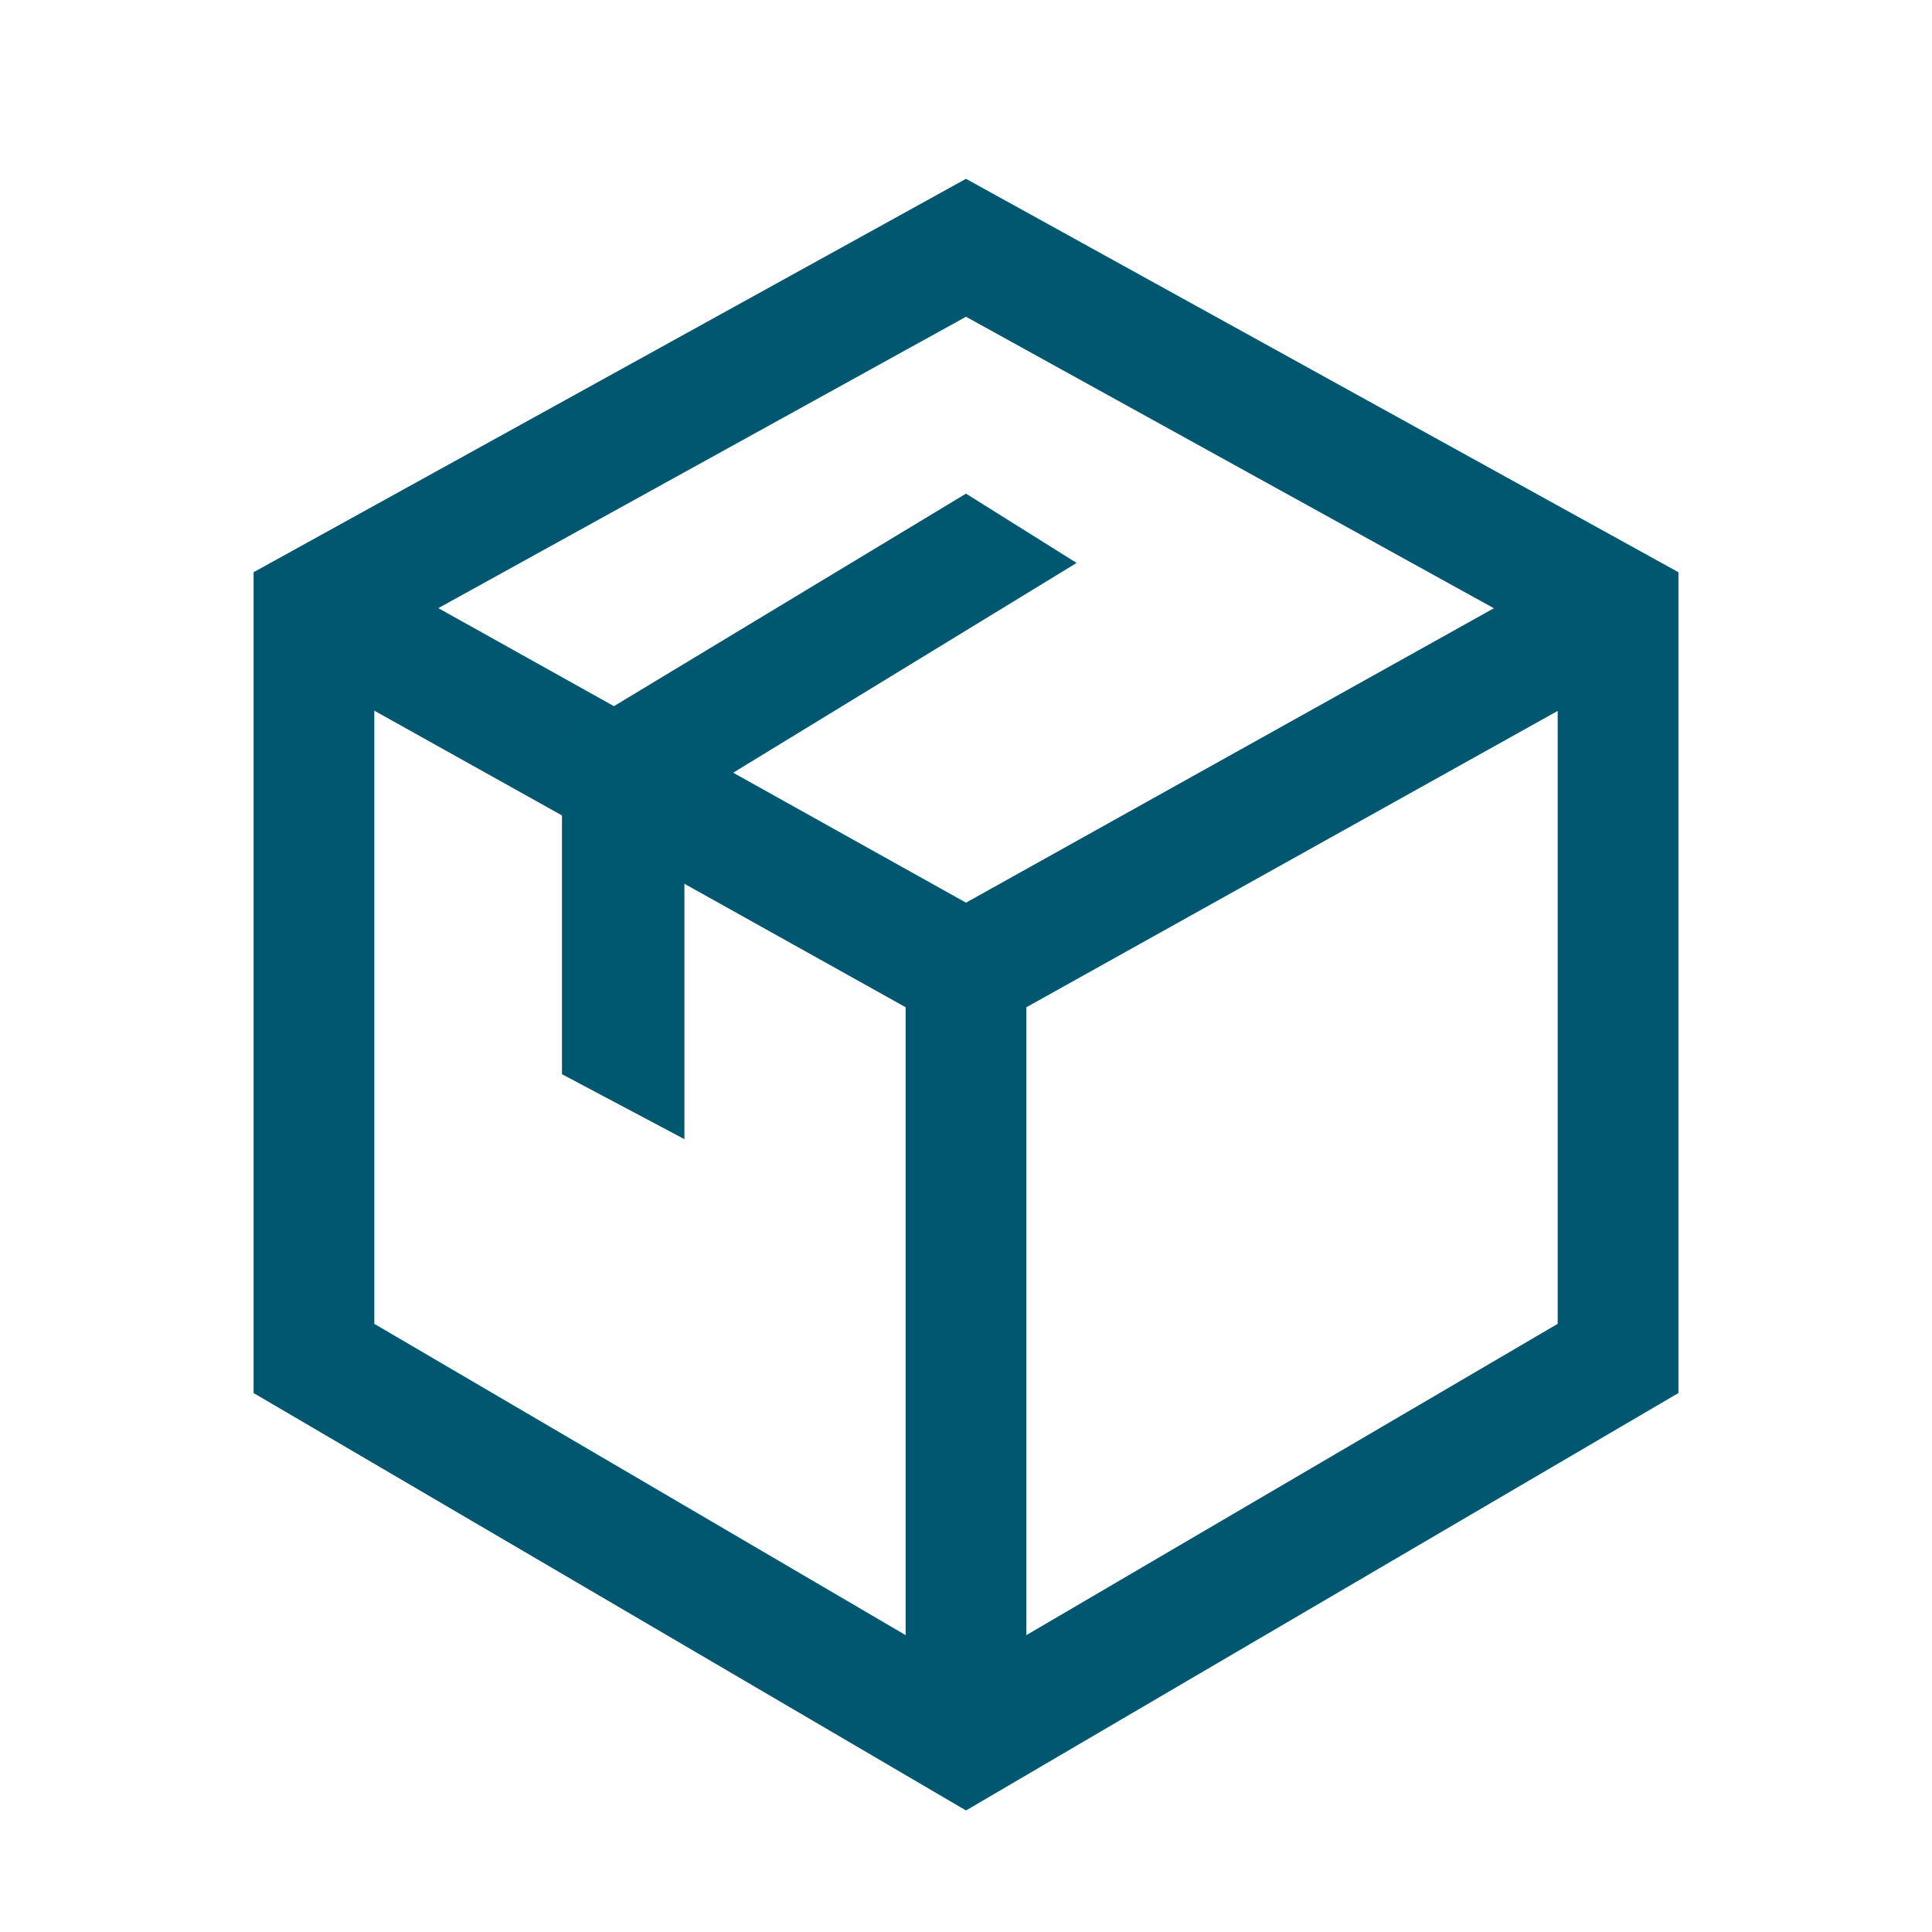 <svg id="Layer_1" data-name="Layer 1" xmlns="http://www.w3.org/2000/svg" viewBox="0 0 80 80"><defs><style>.cls-1{fill:none;stroke:#00576f;stroke-miterlimit:10;stroke-width:5px;}.cls-2{fill:#005770;}</style></defs><g id="Group_2653" data-name="Group 2653"><path id="Path_1896" data-name="Path 1896" class="cls-1" d="M13,25.17V56.25L40,72.07,67,56.25V25.17L40,10.26Z"/><path id="Path_1897" data-name="Path 1897" class="cls-1" d="M40,72.07V40.24L13,25.17"/><line id="Line_344" data-name="Line 344" class="cls-1" x1="67.02" y1="25.17" x2="40" y2="40.24"/><path id="Path_1898" data-name="Path 1898" class="cls-2" d="M28.34,33.22l-5.07-2.69V44.48l5.07,2.69Z"/><path id="Path_1899" data-name="Path 1899" class="cls-2" d="M23.27,30.54,40,20.44l4.58,2.87L28.34,33.23"/></g></svg>